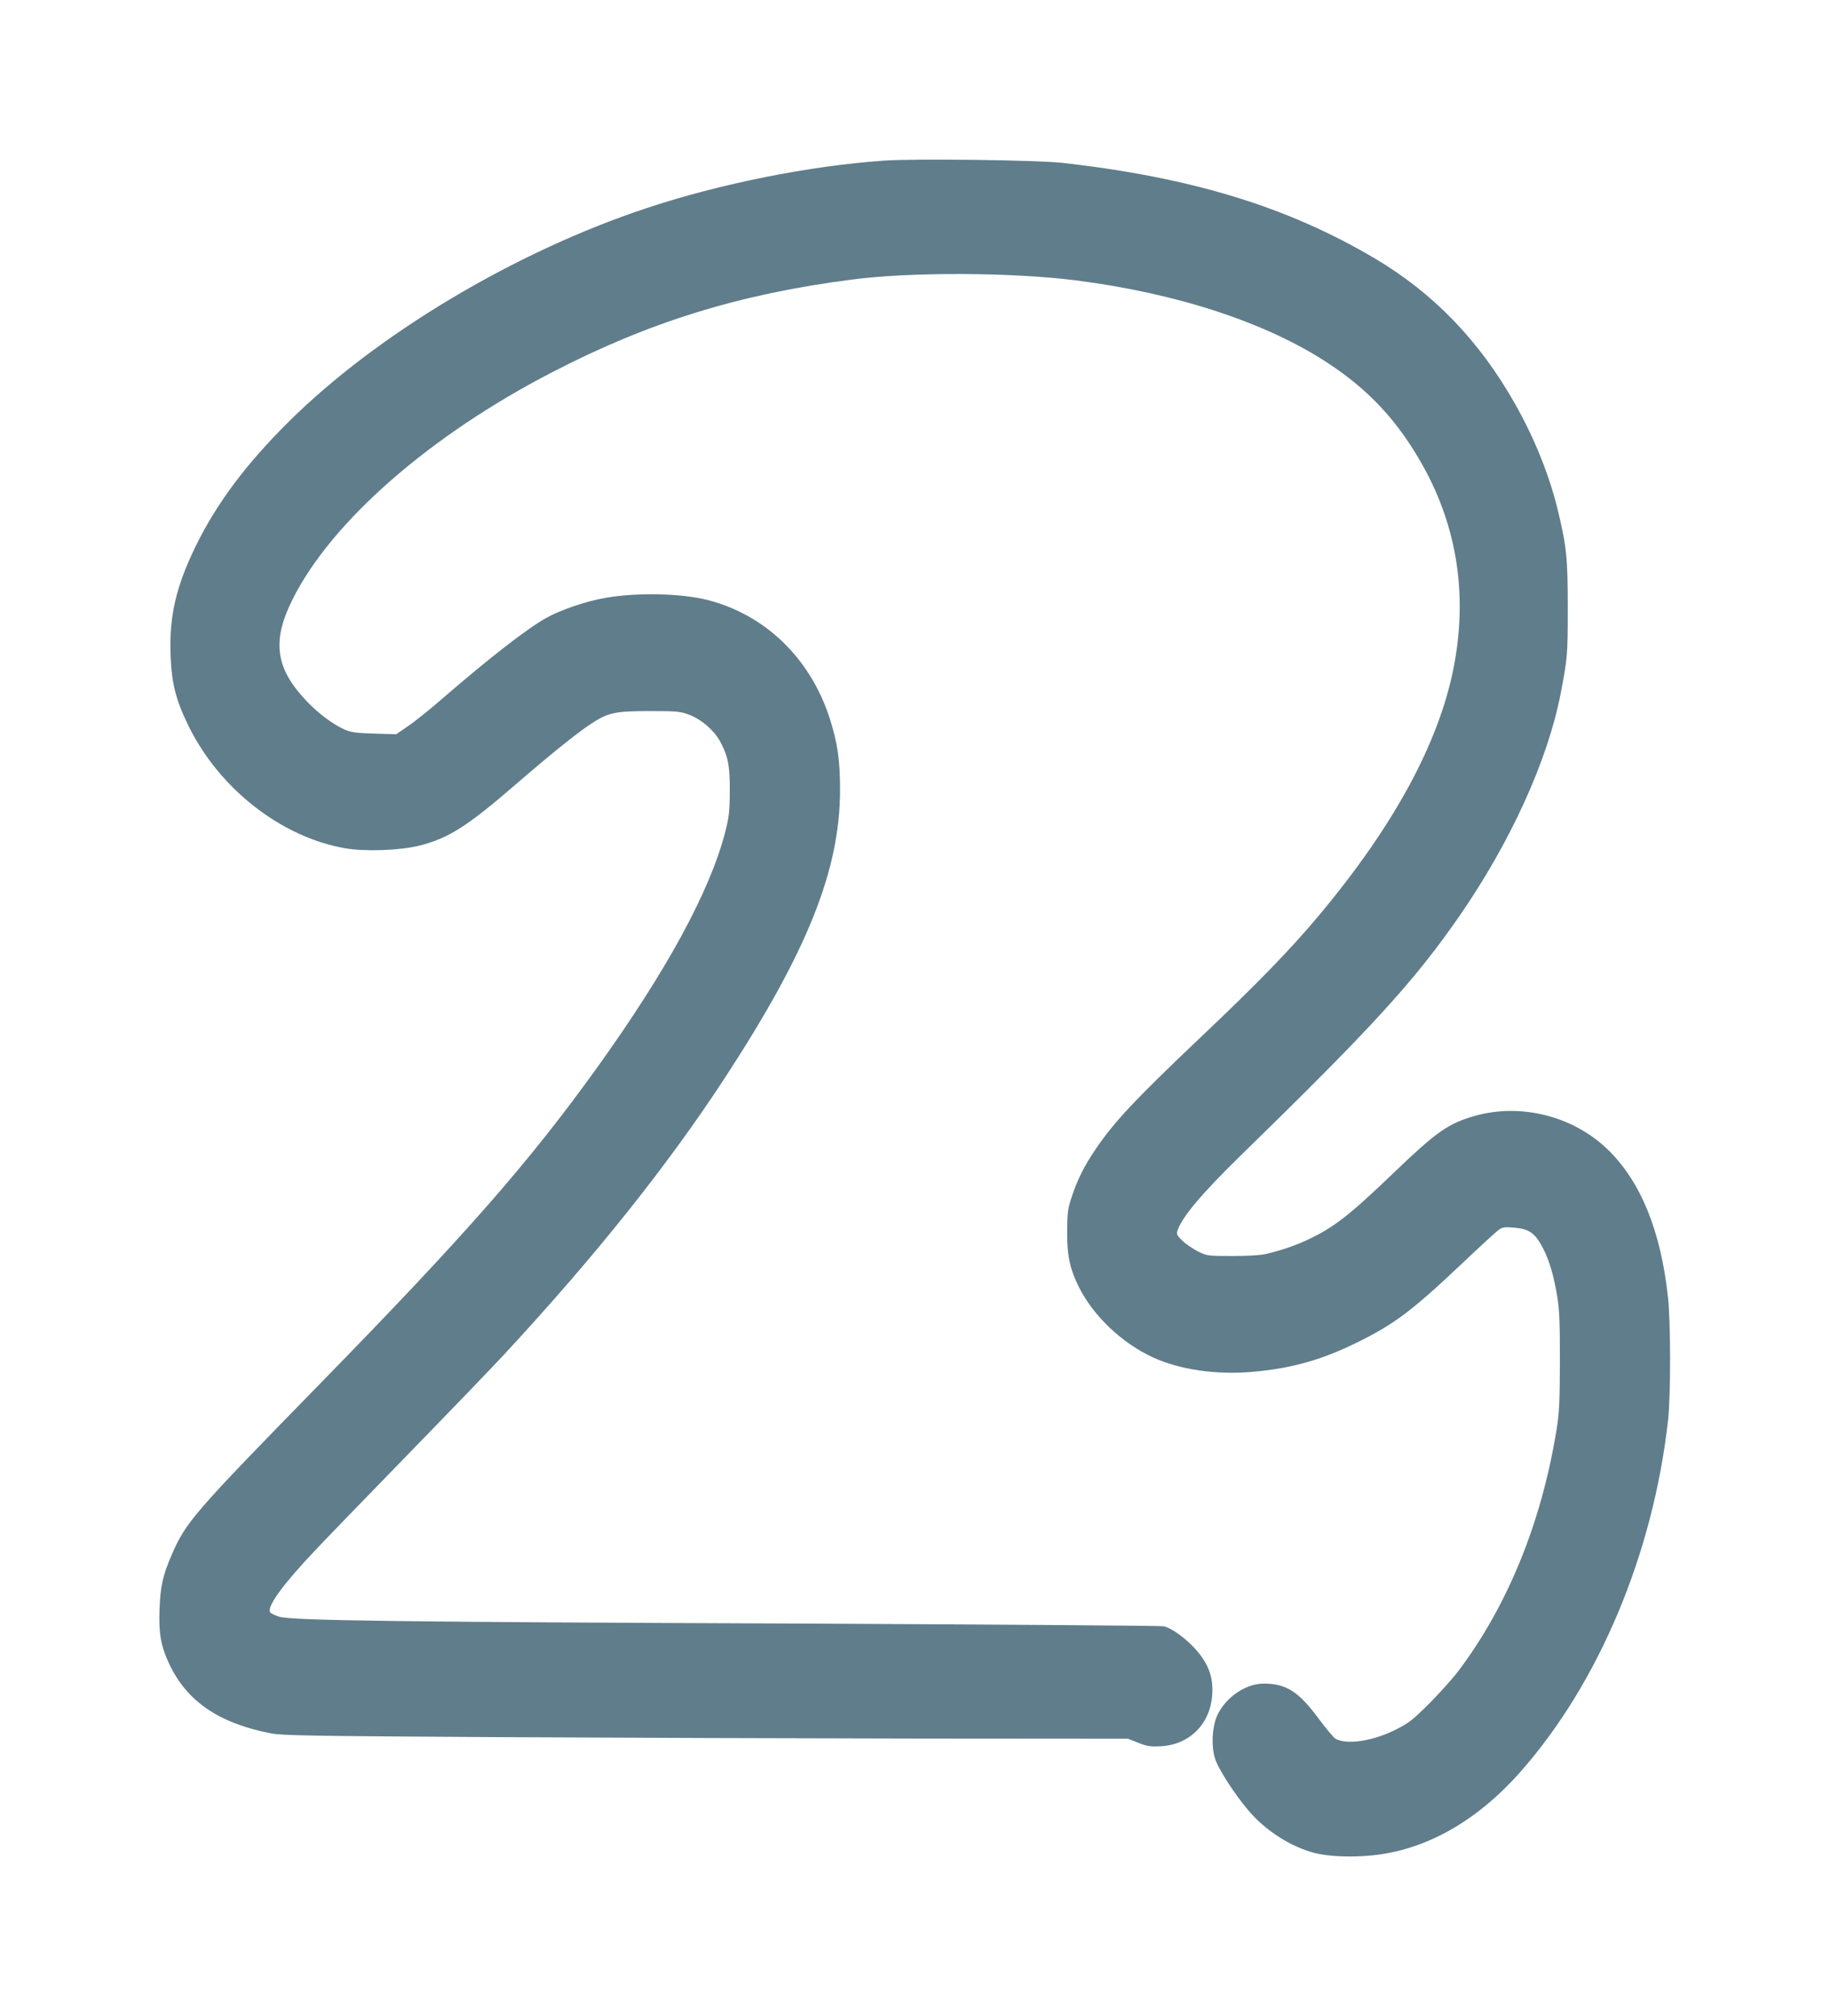 <?xml version="1.0" standalone="no"?>
<!DOCTYPE svg PUBLIC "-//W3C//DTD SVG 20010904//EN"
 "http://www.w3.org/TR/2001/REC-SVG-20010904/DTD/svg10.dtd">
<svg version="1.0" xmlns="http://www.w3.org/2000/svg"
 width="1162pt" height="1280pt" viewBox="0 0 1162 1280"
 preserveAspectRatio="xMidYMid meet">
<g transform="translate(0,1280) scale(0.1,-0.1)"
fill="#607d8b" stroke="none">
<path d="M5610 11780 c-474 -34 -1036 -146 -1503 -301 -837 -277 -1718 -803
-2279 -1362 -268 -267 -450 -510 -584 -782 -126 -257 -170 -448 -161 -694 7
-184 34 -288 117 -456 196 -396 588 -701 991 -771 126 -22 348 -14 469 16 185
46 303 120 612 387 217 188 382 321 476 384 112 74 153 84 377 84 177 0 194
-2 253 -24 76 -29 156 -98 194 -168 51 -94 63 -155 62 -318 -1 -133 -5 -163
-31 -265 -98 -374 -371 -875 -811 -1488 -435 -605 -833 -1059 -1758 -2006
-808 -827 -856 -882 -947 -1096 -54 -126 -68 -191 -74 -335 -6 -154 8 -236 60
-347 112 -240 315 -379 647 -444 75 -14 245 -17 1445 -24 748 -4 1954 -8 2679
-9 l1319 -1 65 -26 c55 -22 77 -25 141 -22 182 9 314 139 328 323 8 108 -19
191 -94 280 -64 76 -162 148 -214 159 -19 4 -1040 11 -2269 17 -2583 10 -3268
19 -3348 44 -29 9 -55 22 -58 30 -16 40 87 180 289 393 55 59 320 332 587 607
268 275 545 563 616 640 579 625 1036 1199 1396 1750 525 804 732 1321 732
1830 0 192 -16 297 -65 452 -122 381 -408 659 -775 753 -167 43 -450 49 -649
14 -124 -21 -290 -78 -381 -130 -126 -72 -363 -257 -659 -513 -77 -67 -174
-145 -215 -172 l-74 -51 -141 4 c-120 4 -147 8 -190 27 -75 35 -162 100 -236
177 -200 209 -225 382 -91 649 247 494 871 1040 1649 1442 616 319 1189 496
1903 588 373 49 1017 46 1420 -5 643 -82 1208 -267 1600 -524 265 -174 448
-372 606 -655 219 -394 284 -828 193 -1286 -95 -477 -381 -1002 -852 -1565
-179 -215 -401 -443 -753 -776 -414 -393 -549 -536 -668 -712 -72 -106 -116
-195 -151 -302 -25 -75 -28 -100 -29 -220 -1 -152 18 -239 75 -353 93 -185
276 -358 475 -448 168 -76 396 -109 621 -90 249 21 443 75 668 186 237 116
352 203 664 498 117 111 225 210 240 220 21 15 38 17 96 12 96 -8 134 -35 185
-135 38 -76 65 -166 87 -296 15 -90 18 -163 18 -419 -1 -271 -4 -327 -23 -443
-96 -585 -311 -1111 -624 -1525 -34 -45 -116 -136 -182 -203 -106 -105 -132
-126 -213 -166 -144 -73 -309 -98 -382 -59 -12 7 -59 63 -106 126 -128 174
-208 225 -350 225 -112 0 -234 -81 -291 -192 -36 -69 -45 -196 -20 -281 19
-65 126 -231 216 -336 108 -126 265 -226 415 -266 87 -23 233 -29 365 -16 340
33 663 214 941 527 500 564 847 1390 941 2239 17 154 17 621 -1 780 -45 418
-173 733 -381 935 -220 214 -554 298 -848 214 -169 -49 -243 -102 -520 -368
-274 -263 -373 -340 -539 -418 -80 -37 -154 -63 -263 -90 -35 -8 -115 -13
-215 -13 -157 0 -161 1 -218 29 -31 16 -76 46 -98 67 -33 31 -39 42 -34 61 28
88 153 237 405 483 832 811 1098 1102 1386 1517 322 465 560 985 643 1410 44
229 46 248 46 548 0 321 -8 393 -65 628 -53 217 -149 455 -270 668 -226 400
-517 702 -890 923 -554 328 -1165 515 -1985 607 -162 18 -945 28 -1135 14z"/>
</g>
</svg>
